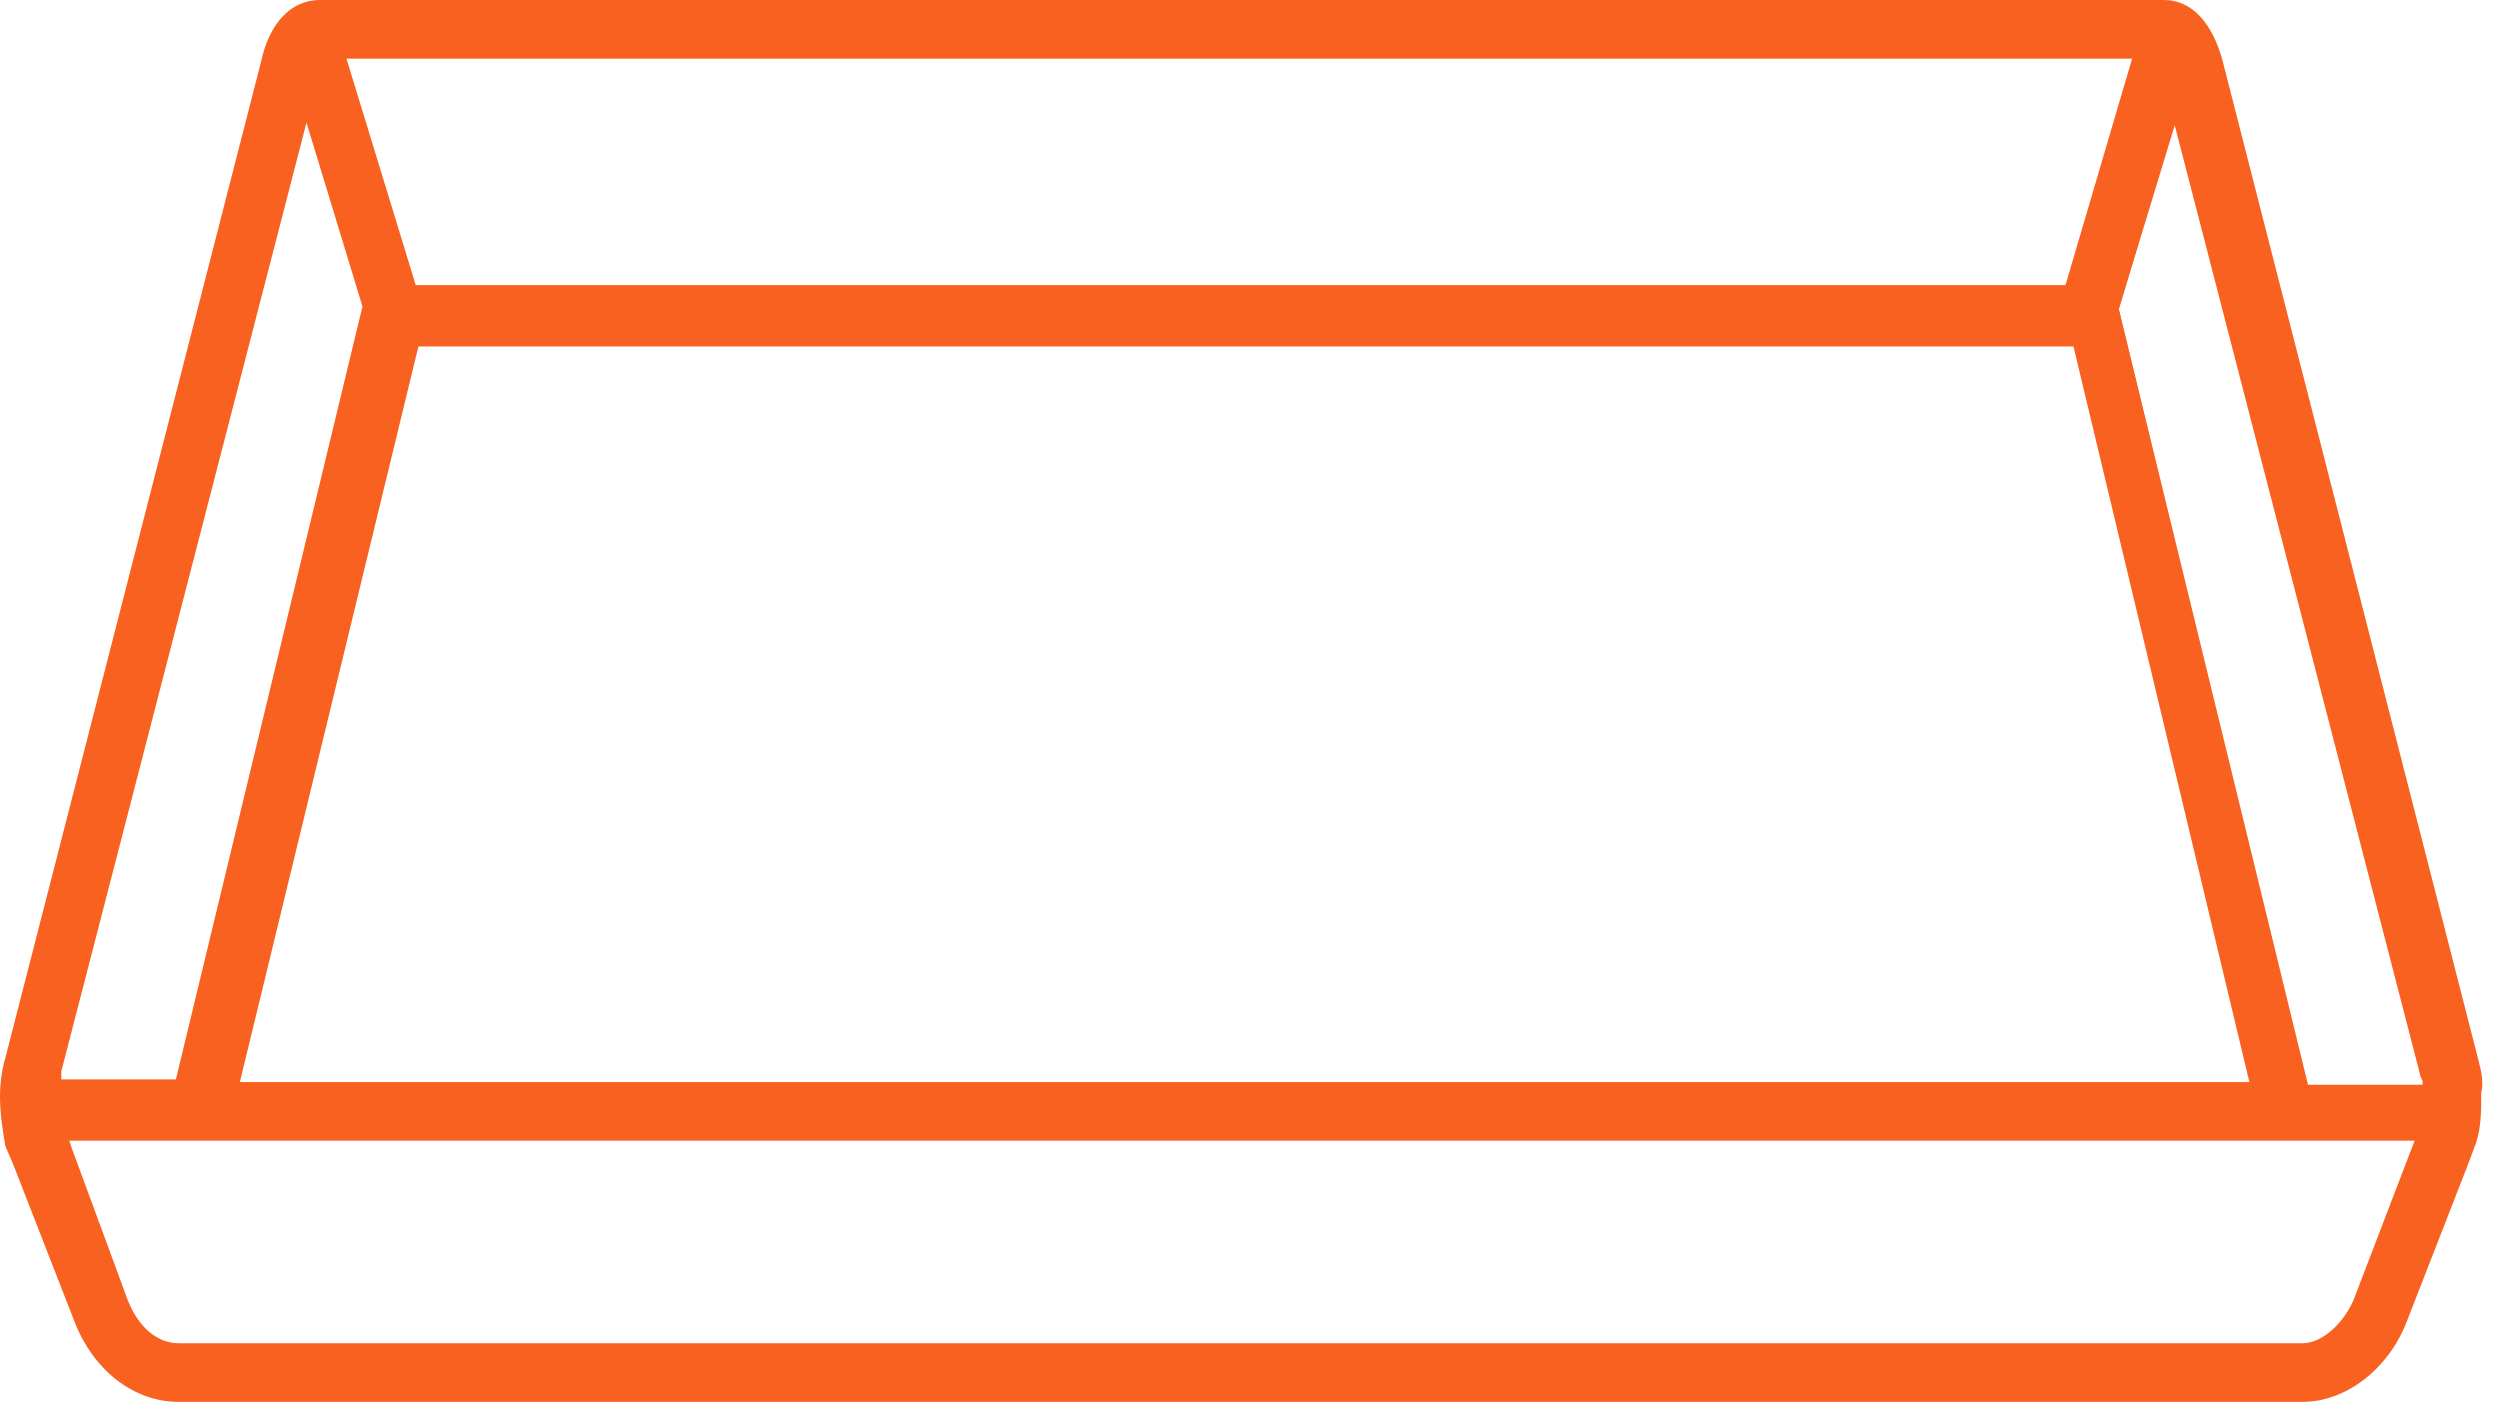<svg width="136" height="77" viewBox="0 0 136 77" fill="none" xmlns="http://www.w3.org/2000/svg">
<path d="M134.689 57.557L120.77 3.334C120.19 1.304 119.175 0.144 117.725 0.144H17.397C15.947 0.144 14.787 1.304 14.352 3.334L0.434 57.557C0.289 58.137 0.144 58.862 0.144 59.587C0.144 60.602 0.289 61.472 0.434 62.342L0.869 63.357L4.204 71.911C5.219 74.52 7.393 76.115 9.713 76.115H125.265C127.584 76.115 129.759 74.376 130.774 71.911L134.109 63.357L134.543 62.197C134.833 61.327 134.834 60.457 134.834 59.442C134.979 58.862 134.834 58.282 134.689 57.557ZM116.276 3.044L112.506 15.657H22.471L18.702 3.044H116.276ZM112.796 18.557L122.51 59.007H12.758L22.471 18.557H112.796ZM3.189 58.282L16.672 5.943L19.862 16.672L9.713 58.862H3.189C3.189 58.717 3.189 58.572 3.189 58.282ZM131.354 62.632L128.164 70.896C127.584 72.346 126.425 73.361 125.265 73.361H9.713C8.553 73.361 7.393 72.346 6.813 70.896L3.769 62.632L3.479 61.907H131.644L131.354 62.632ZM125.41 59.007L115.261 16.817L118.45 6.088L131.934 58.427C131.934 58.717 132.079 58.862 132.079 59.152H125.41V59.007Z" fill="#F96120"/>
<path d="M125.266 76.261H9.714C7.249 76.261 5.074 74.521 4.059 71.912L0.725 63.358L0.29 62.343C0.145 61.473 0 60.603 0 59.588C0 58.863 0.145 57.993 0.29 57.558L14.208 3.335C14.643 1.305 15.803 0 17.398 0H117.726C119.176 0 120.336 1.16 120.916 3.335L134.834 57.703C134.979 58.283 135.124 58.863 134.979 59.443C134.979 60.458 134.979 61.328 134.69 62.198L134.254 63.358L130.92 71.912C129.905 74.521 127.585 76.261 125.266 76.261ZM17.398 0.29C15.948 0.29 14.933 1.45 14.498 3.335L0.58 57.558C0.435 57.993 0.29 58.718 0.29 59.588C0.29 60.603 0.435 61.473 0.58 62.343L1.015 63.358L4.349 71.912C5.364 74.376 7.394 75.971 9.714 75.971H125.266C127.44 75.971 129.615 74.376 130.63 71.912L134.399 62.198C134.689 61.328 134.69 60.458 134.69 59.443C134.834 58.863 134.689 58.428 134.544 57.848V57.703L120.626 3.48C120.046 1.45 119.031 0.435 117.726 0.435H17.398V0.29ZM125.266 73.507H9.714C8.554 73.507 7.249 72.492 6.669 70.897L3.19 61.618H131.935L131.5 62.633L128.31 70.897C127.73 72.492 126.57 73.507 125.266 73.507ZM3.77 62.053L3.914 62.488L6.959 70.752C7.539 72.202 8.554 73.072 9.714 73.072H125.266C126.28 73.072 127.44 72.057 128.02 70.752L131.355 62.053H3.77ZM132.225 59.298H125.266V59.008L115.117 16.818L118.451 5.509L132.08 58.573C132.08 58.718 132.08 58.718 132.08 58.863C132.08 59.008 132.225 59.153 132.225 59.298ZM125.555 59.008H131.79V58.863C131.79 58.718 131.645 58.573 131.645 58.428L118.306 6.814L115.262 16.818L125.555 59.008ZM122.801 59.153H12.614L22.472 18.413H113.087V18.558L122.801 59.153ZM13.049 58.863H122.366L112.797 18.848H22.762L13.049 58.863ZM9.859 59.008H3.045V58.138L16.673 5.219L20.008 16.673L9.859 59.008ZM3.335 58.718H9.569L19.718 16.673L16.673 6.669L3.335 58.283V58.718ZM112.652 15.803H22.328V15.658L18.558 2.755H116.567V3.045L112.652 15.803ZM22.617 15.513H112.362L115.987 3.19H18.848L22.617 15.513Z" fill="#F96120"/>
</svg>

